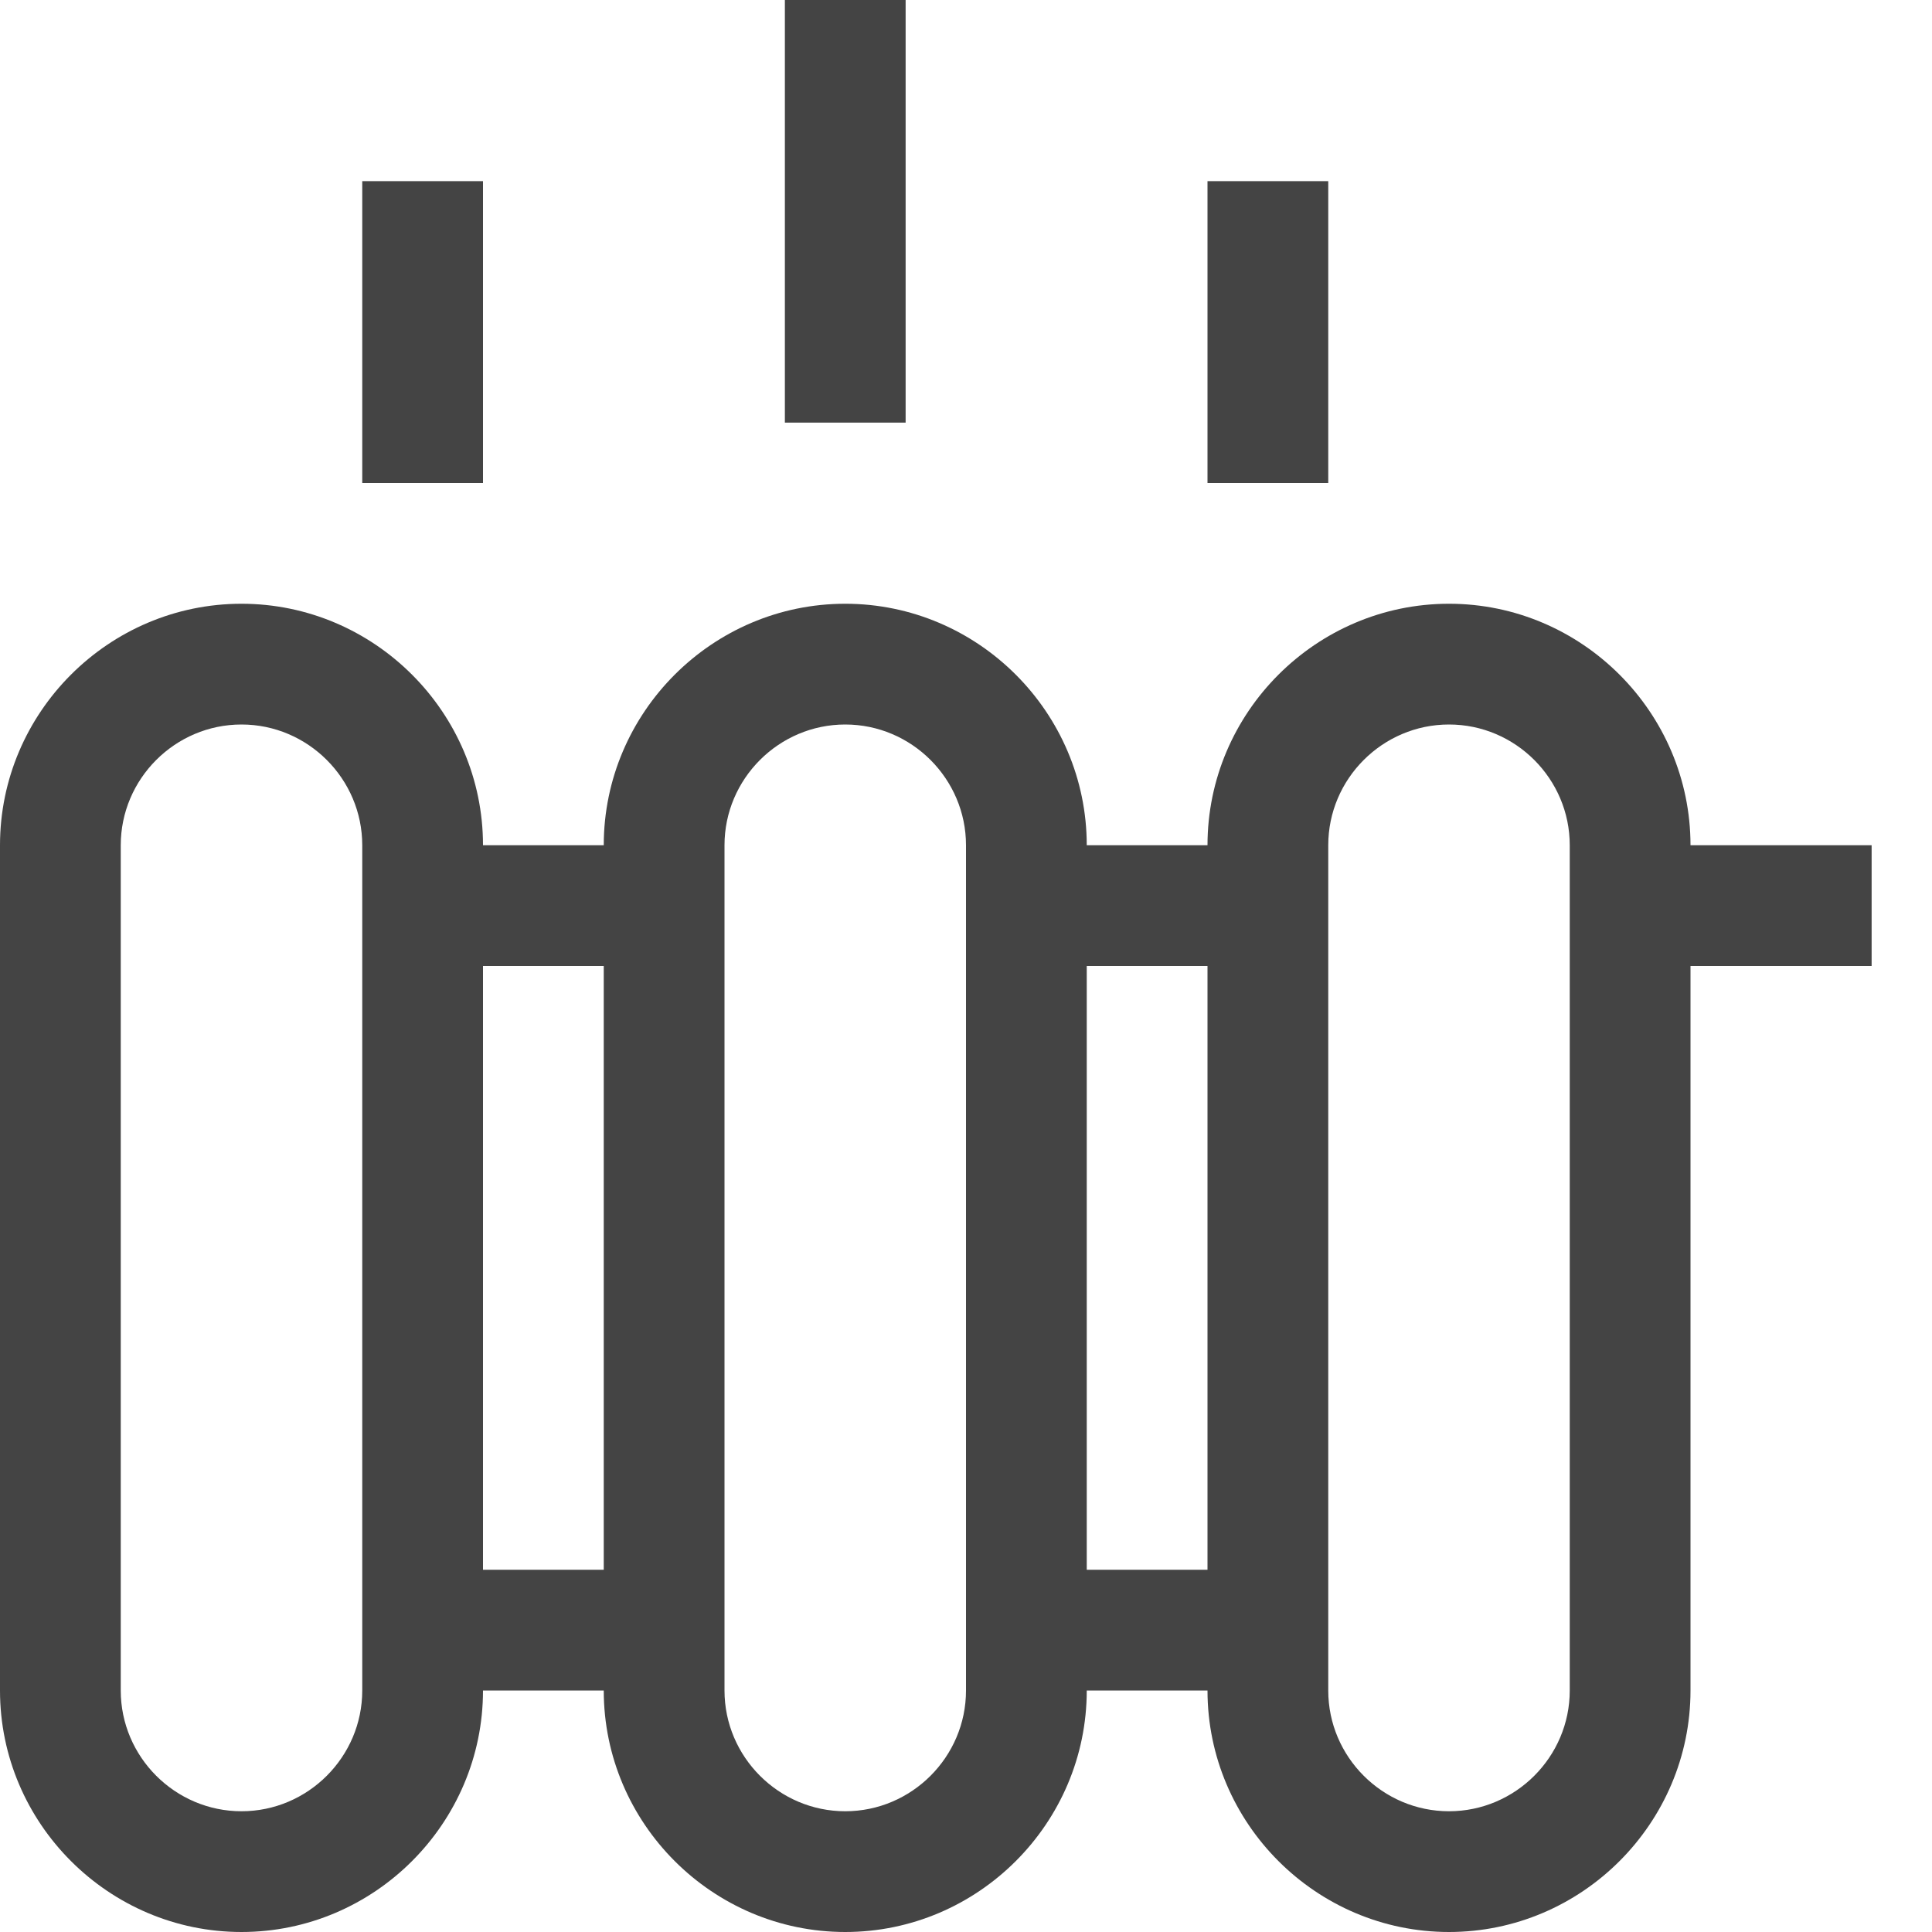 <svg class="svg-roi-services svg-roi-services_CIRSANA" xmlns="http://www.w3.org/2000/svg" viewBox="0 0 32 32"><style>.st0{fill:#444}</style><path class="st0" d="M31 14h-3c0-2.2-1.8-4-4-4s-4 1.8-4 4h-2c0-2.2-1.8-4-4-4s-4 1.8-4 4H8c0-2.2-1.8-4-4-4s-4 1.8-4 4v14c0 2.2 1.8 4 4 4s4-1.8 4-4h2c0 2.2 1.8 4 4 4s4-1.8 4-4h2c0 2.2 1.8 4 4 4s4-1.8 4-4V16h3v-2zM4 30c-1.1 0-2-.9-2-2V14c0-1.1.9-2 2-2s2 .9 2 2v14c0 1.1-.9 2-2 2zm4-4V16h2v10H8zm6 4c-1.1 0-2-.9-2-2V14c0-1.1.9-2 2-2s2 .9 2 2v14c0 1.1-.9 2-2 2zm4-4V16h2v10h-2zm8 2c0 1.1-.9 2-2 2s-2-.9-2-2V14c0-1.1.9-2 2-2s2 .9 2 2v14zM13 0h2v7h-2zM6 3h2v5H6zM20 3h2v5h-2z"/></svg>